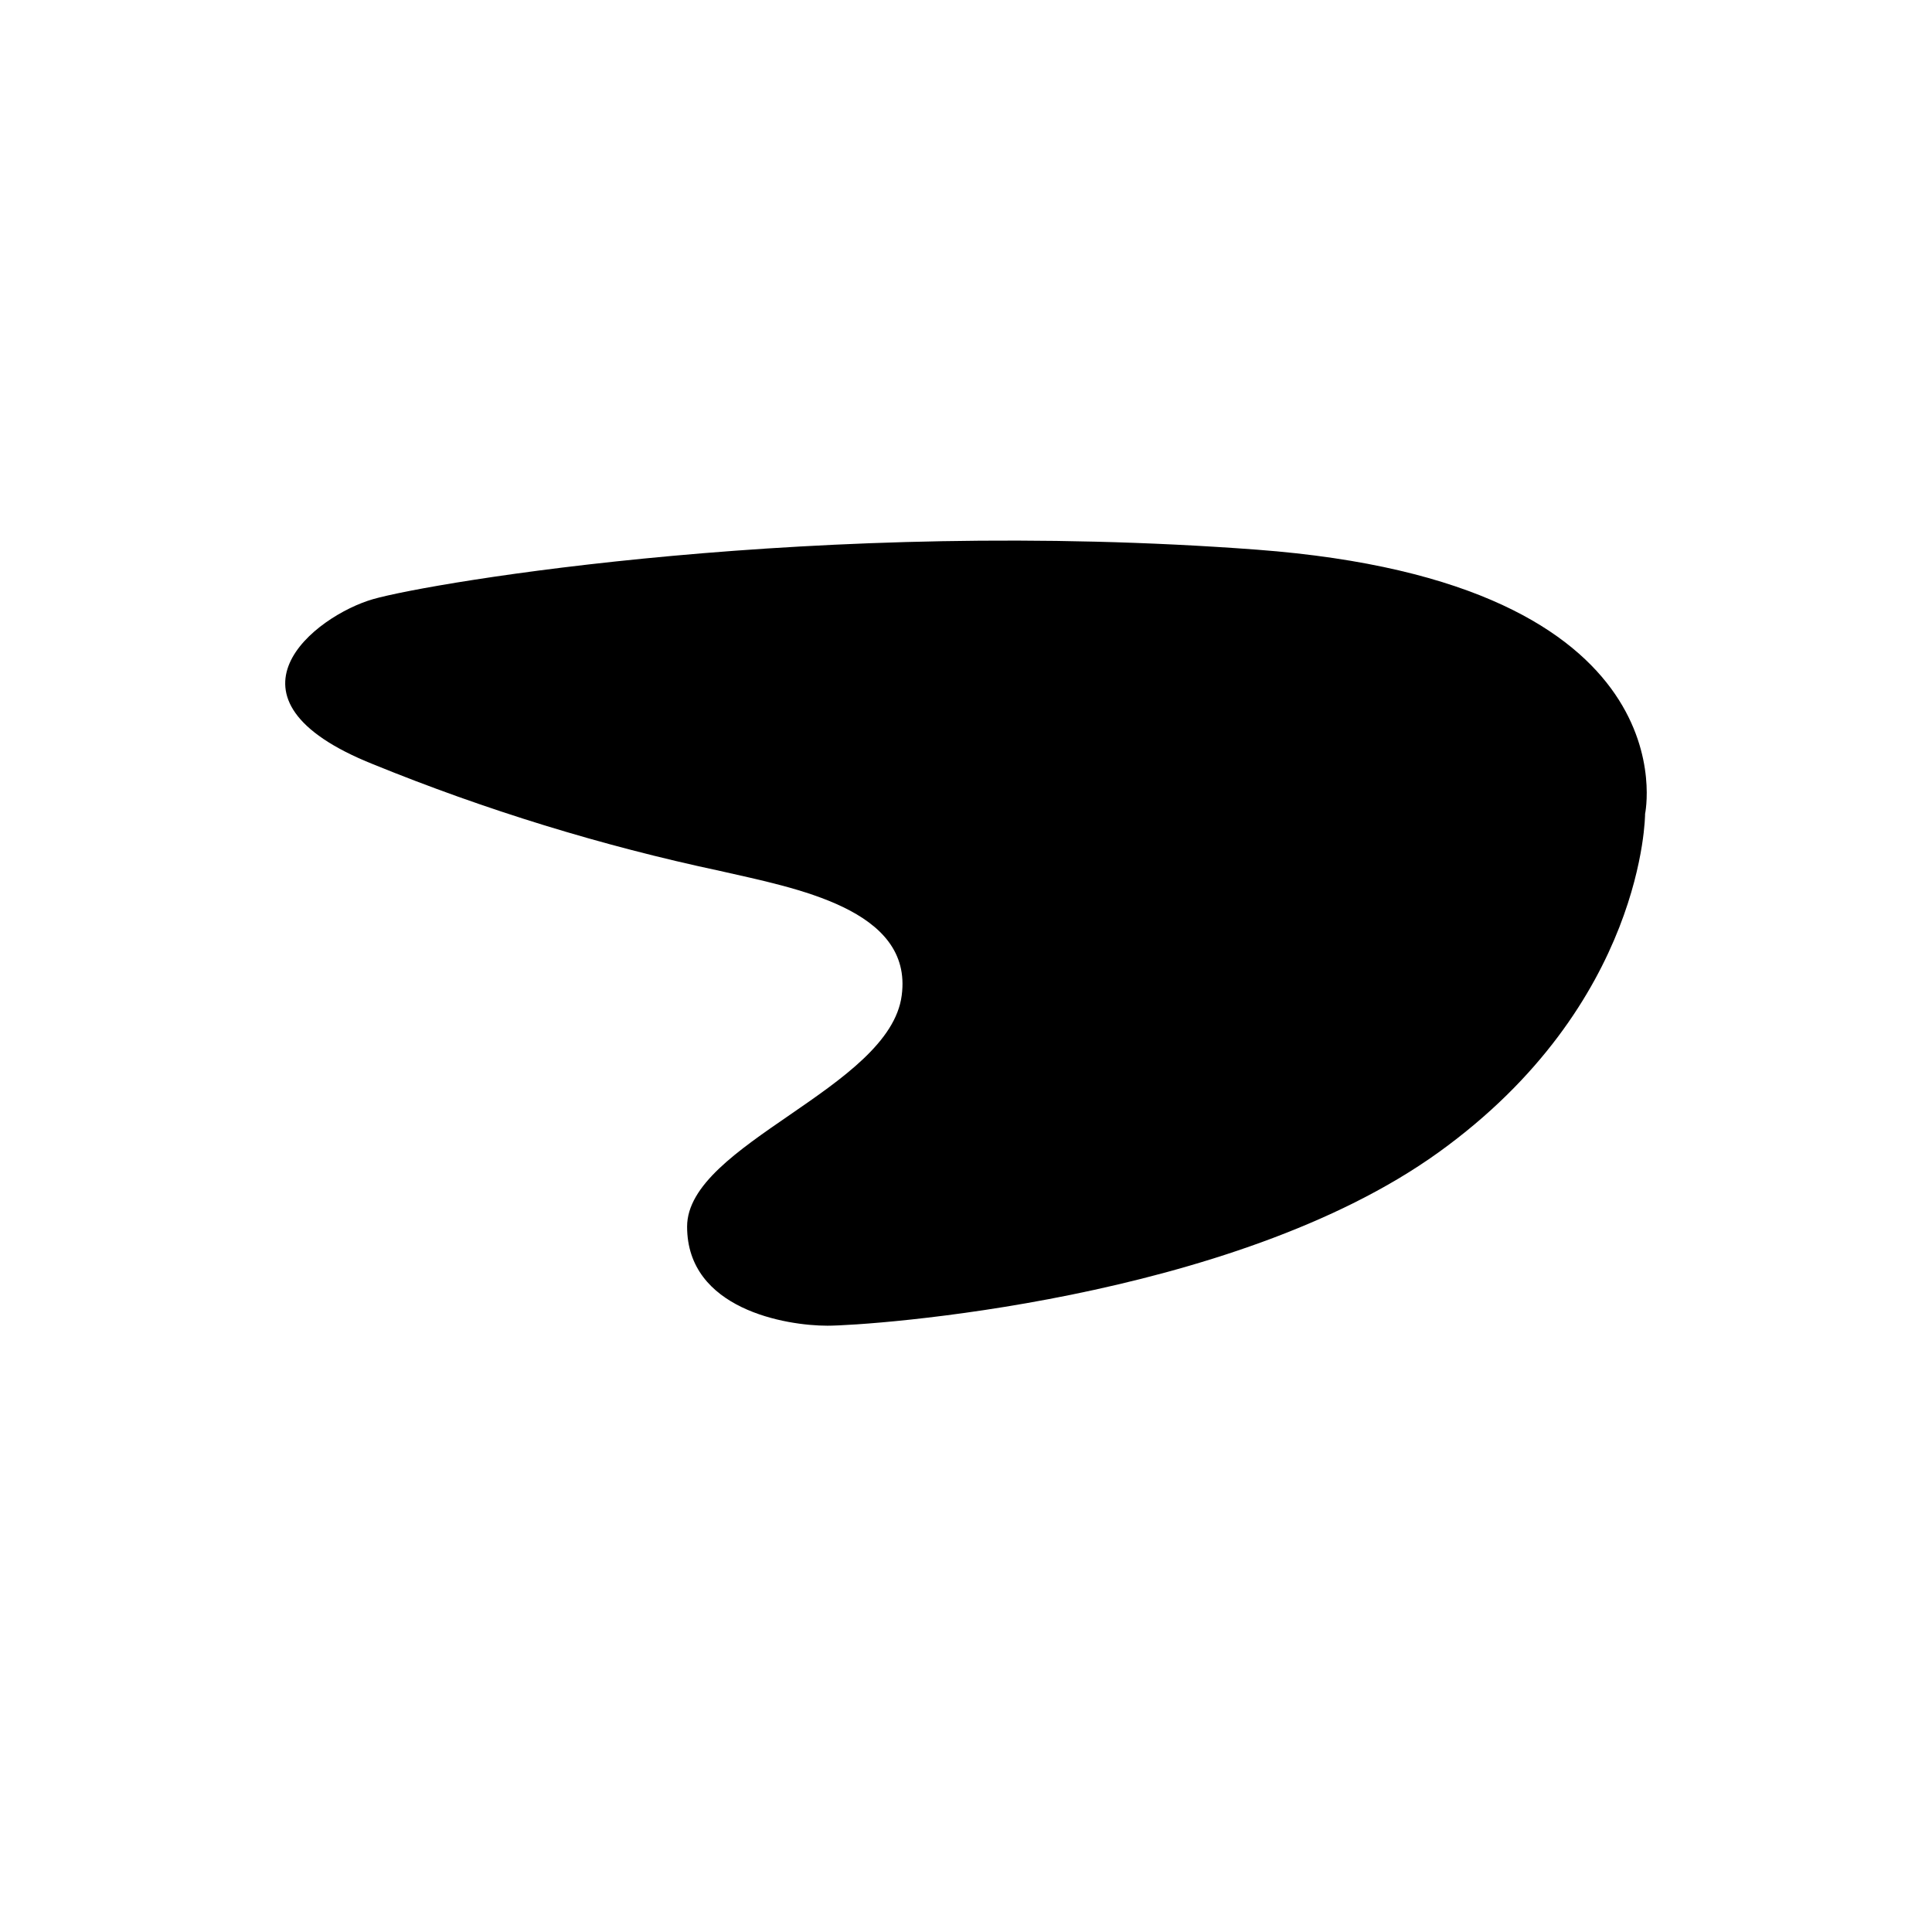 <?xml version="1.0" encoding="UTF-8"?>
<!-- Uploaded to: SVG Repo, www.svgrepo.com, Generator: SVG Repo Mixer Tools -->
<svg fill="#000000" width="800px" height="800px" version="1.1" viewBox="144 144 512 512" xmlns="http://www.w3.org/2000/svg">
 <path d="m579.96 359.7s13.098-61.312-102.88-70.031c-115.98-8.715-218.86 8.715-234.17 13.098-15.316 4.383-43.781 26.301 0 43.781 29.754 12.117 60.523 21.578 91.945 28.266 19.801 4.535 51.137 10.074 48.113 32.949-3.121 24.586-56.879 39.398-56.879 61.312 0 21.914 26.25 26.25 37.18 26.25 10.934 0 107.26-6.551 161.98-45.949 54.715-39.398 54.715-89.676 54.715-89.676z"/>
</svg>